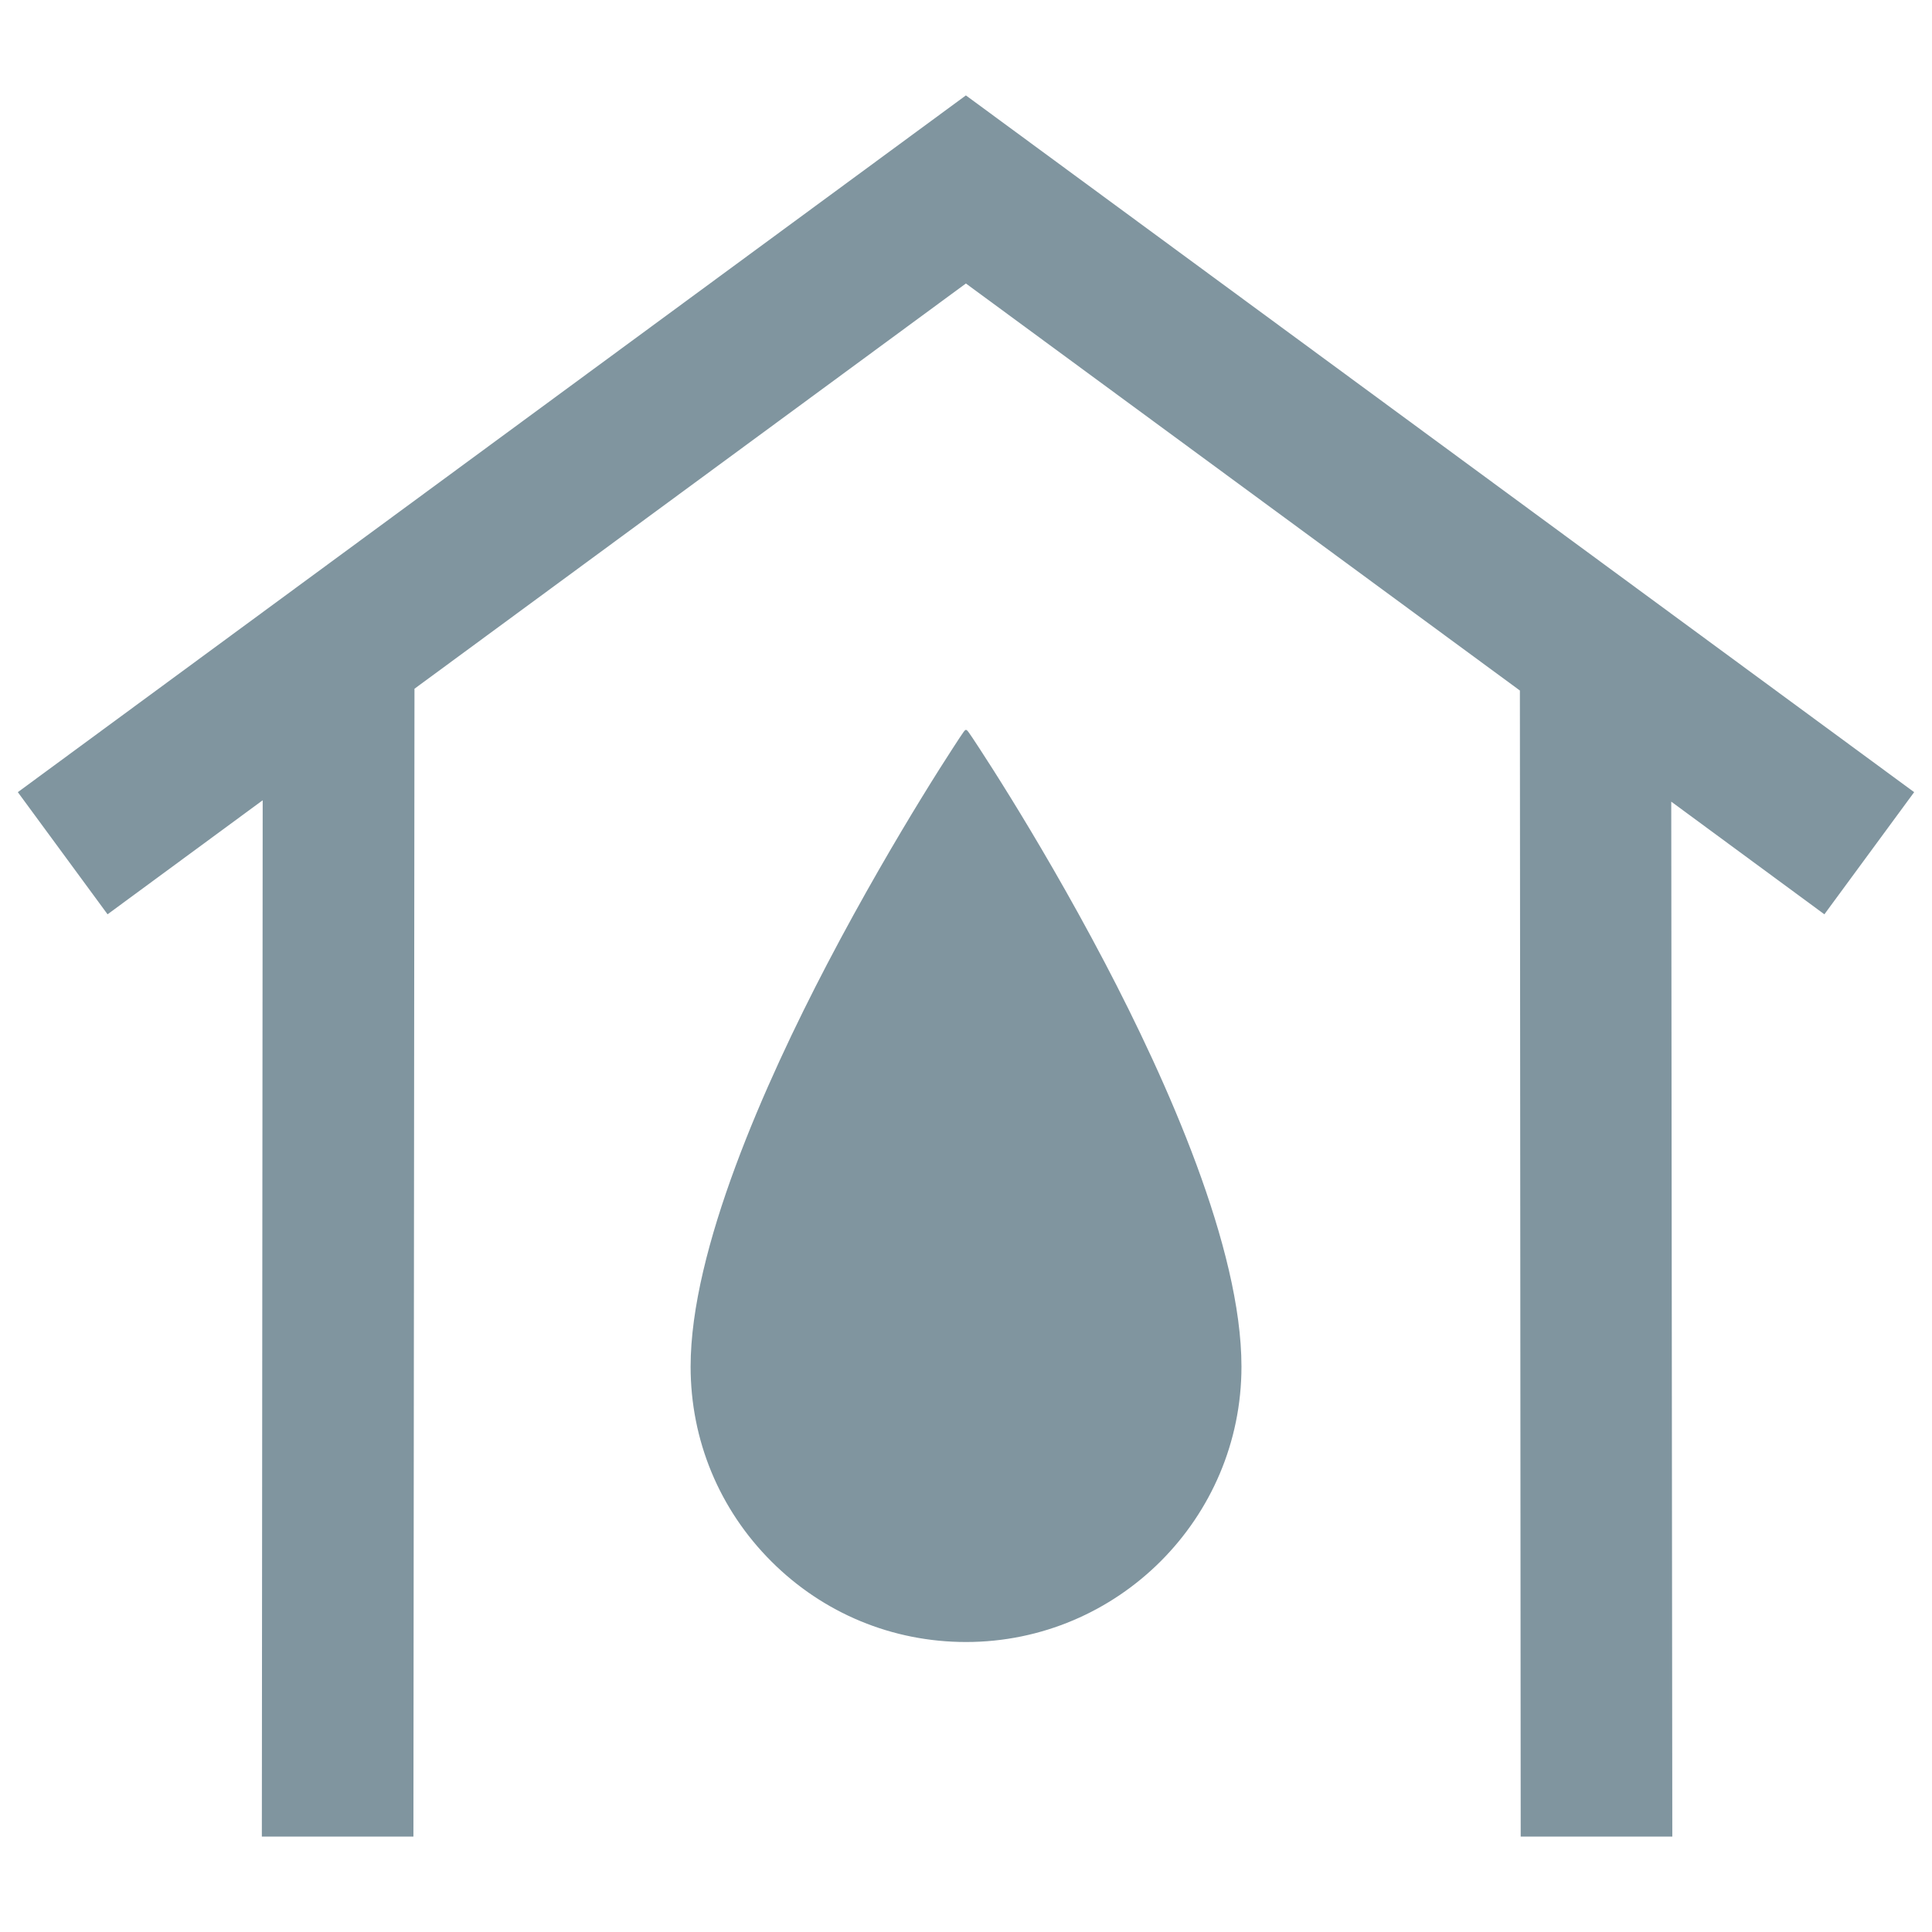 <?xml version="1.0" encoding="UTF-8"?>
<svg width="1200pt" height="1200pt" version="1.1" viewBox="0 0 1200 1200" xmlns="http://www.w3.org/2000/svg">
 <g fill="#80959f">
  <path d="m163.16 497.06-0.523 643.68h94.145l0.656-712.95 342.5-251.71 344.09 252.82 0.504 711.85h94.164l-0.656-642.83 95.113 69.969 55.758-75.863-588.98-432.77-588.86 432.77 55.734 75.863z"/>
  <path d="m686.21 597.91c-22.113-42.145-43.961-78.918-58.43-102.37-8.539-13.832-15.215-24.234-19.352-30.555-7.602-11.625-7.656-11.559-8.461-11.625-0.715 0.035-0.812 0.035-8.406 11.75-4.113 6.32-10.812 16.797-19.371 30.777-14.434 23.562-36.293 60.547-58.418 102.87-38.691 74.059-84.824 177.54-84.824 250.06 0 45.691 17.789 88.648 50.105 120.96 32.312 32.312 75.262 50.105 120.96 50.105 94.332 0 171.08-76.746 171.08-171.07-0.016-73.672-46.172-177.09-84.887-250.91z"/>
 </g>
</svg>
